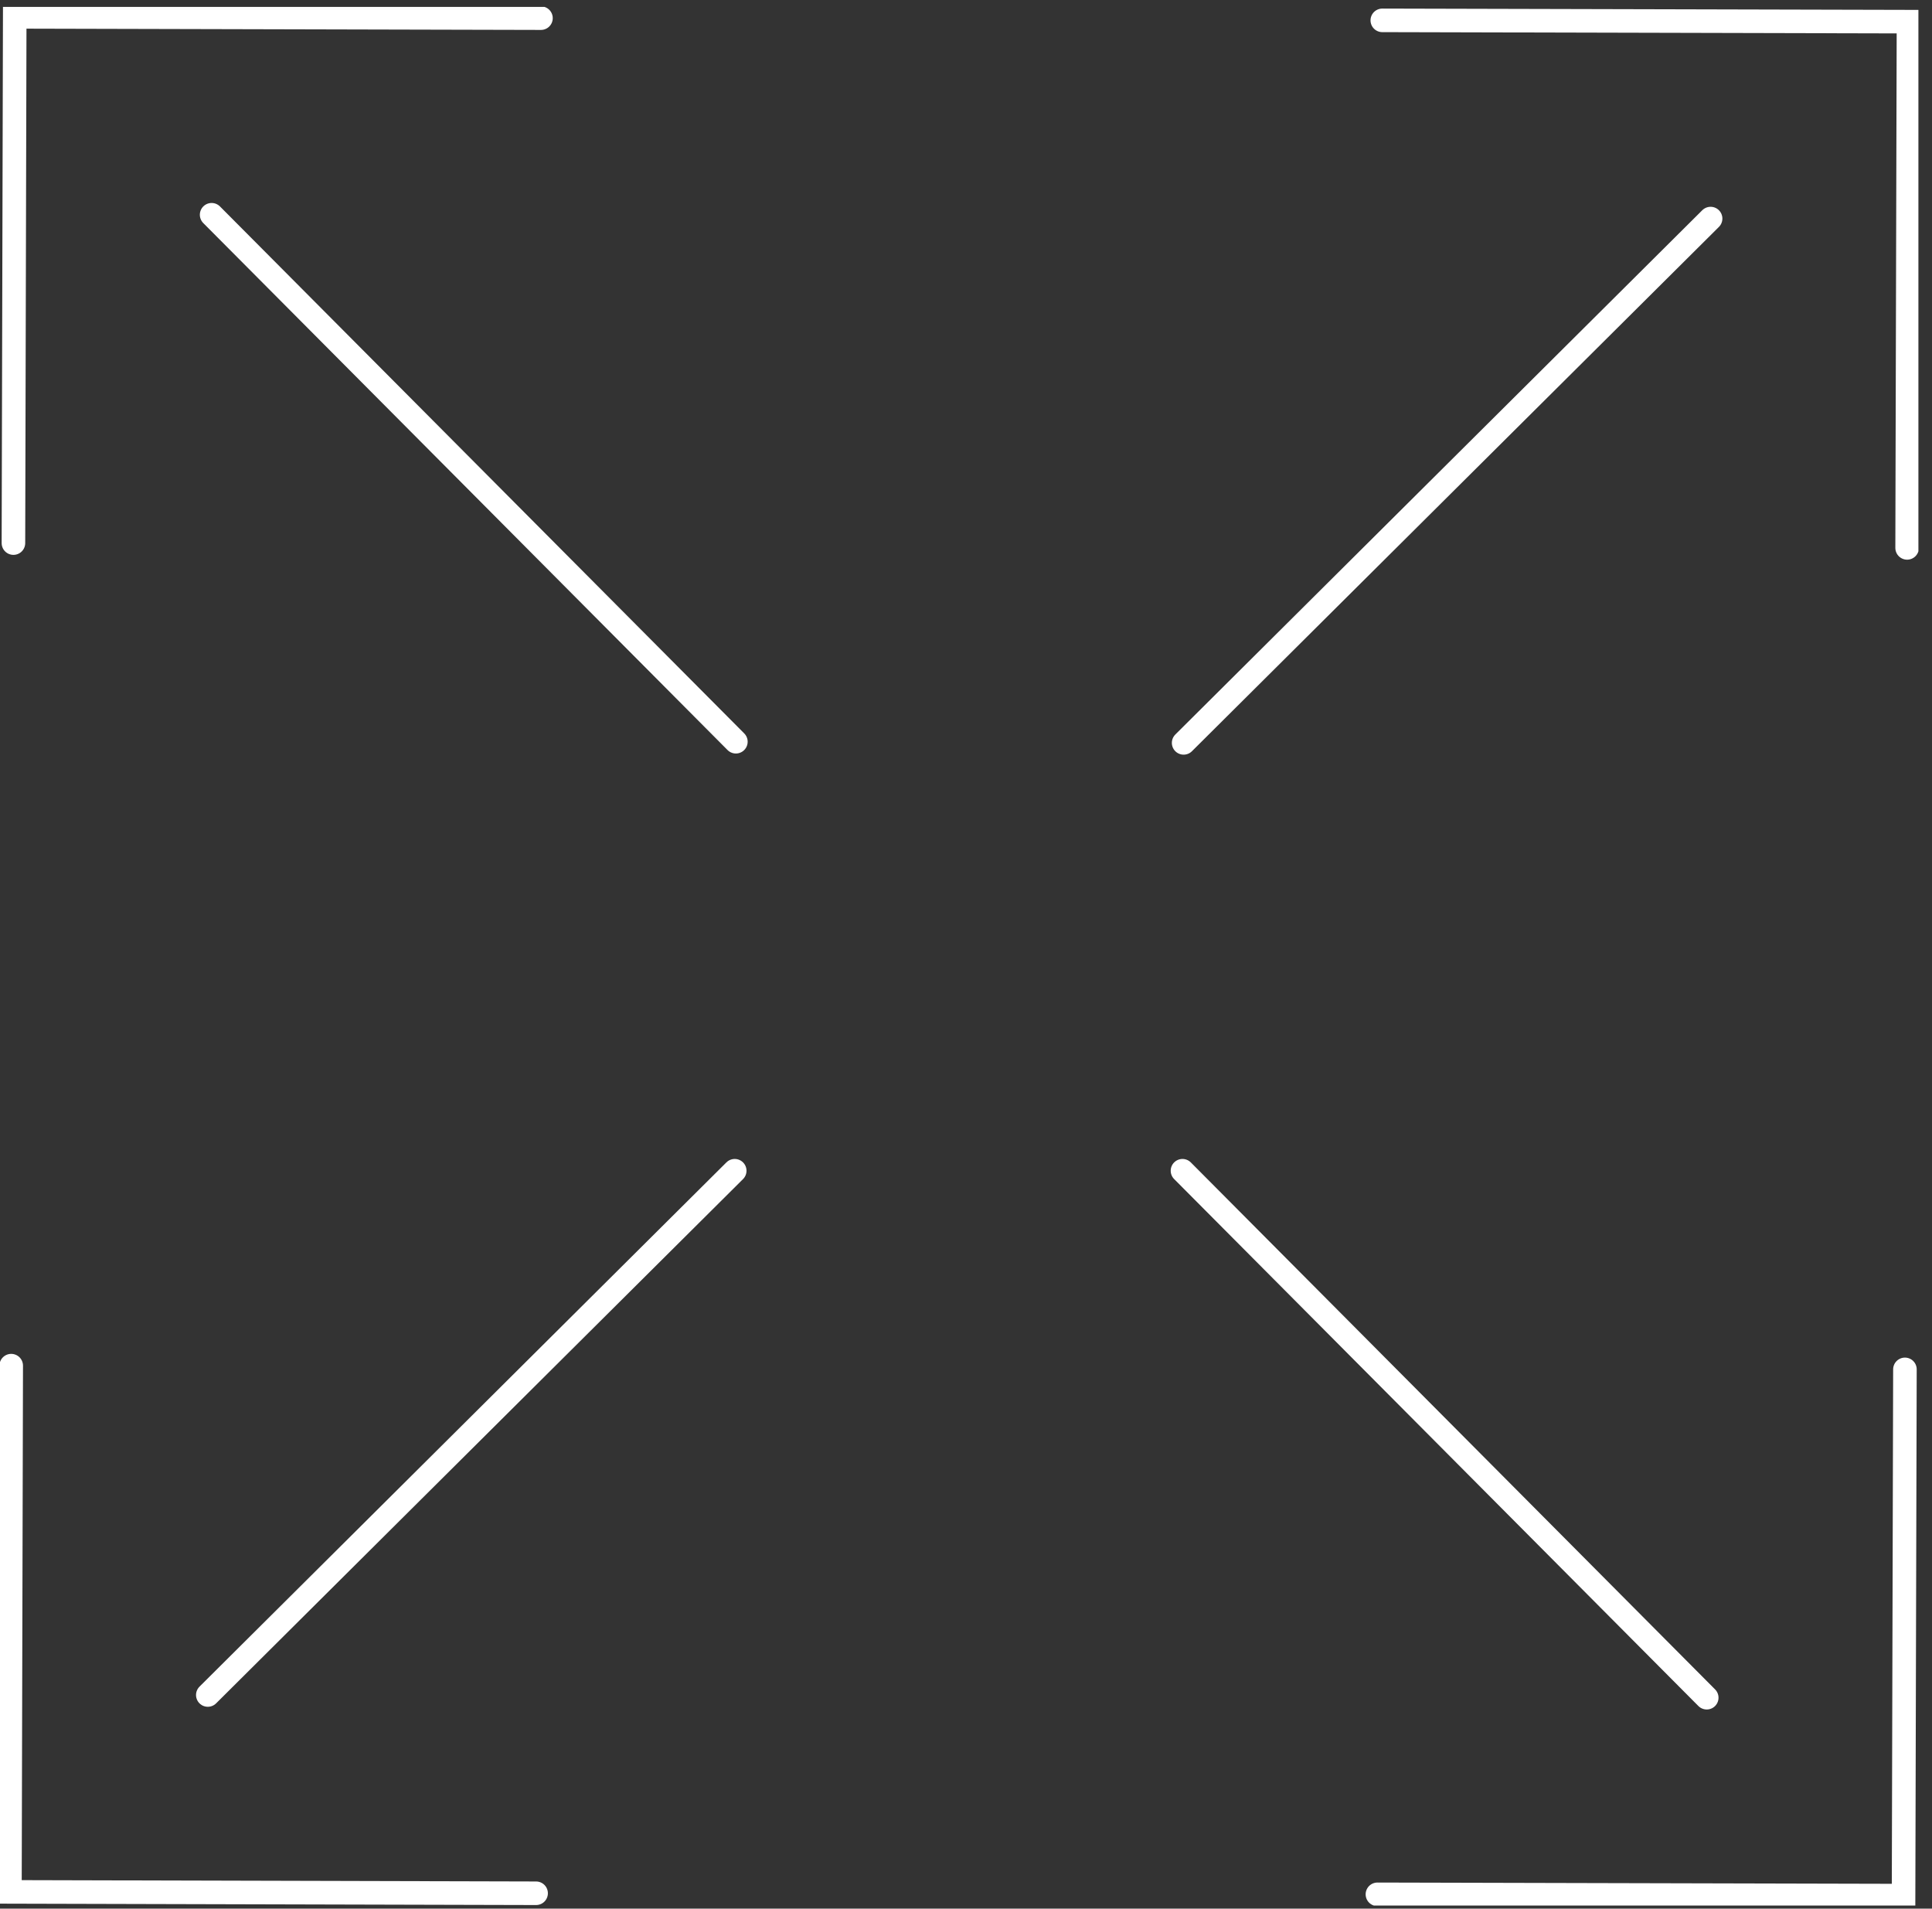 <svg viewBox="0 0 82 81" fill="none" xmlns="http://www.w3.org/2000/svg">
<rect x="0" y="0" width="82" height="81" fill="#333333" stroke="none"/>
<g clip-path="url(#clip0_30146_51928)">
<path d="M22.754 80.348L0.421 80.29L0.476 57.957M31.184 49.685L8.82 71.934M80.851 58.115L80.793 80.448L58.462 80.393M50.188 49.685L72.439 72.049M58.669 0.864L81.002 0.919L80.944 23.252M50.237 31.527L72.603 9.276M0.57 23.048L0.625 0.715L22.96 0.77M31.233 31.478L8.982 9.114" 
stroke="white" 
        stroke-width="1" 
        stroke-miterlimit="10" 
        stroke-linecap="round" 
        vector-effect="non-scaling-stroke"/>
</g>
<defs>
<clipPath id="clip0_30146_51928">
<rect width="81.423" height="80.575" fill="white" transform="translate(0 0.294)"/>
</clipPath>
</defs>
</svg>

